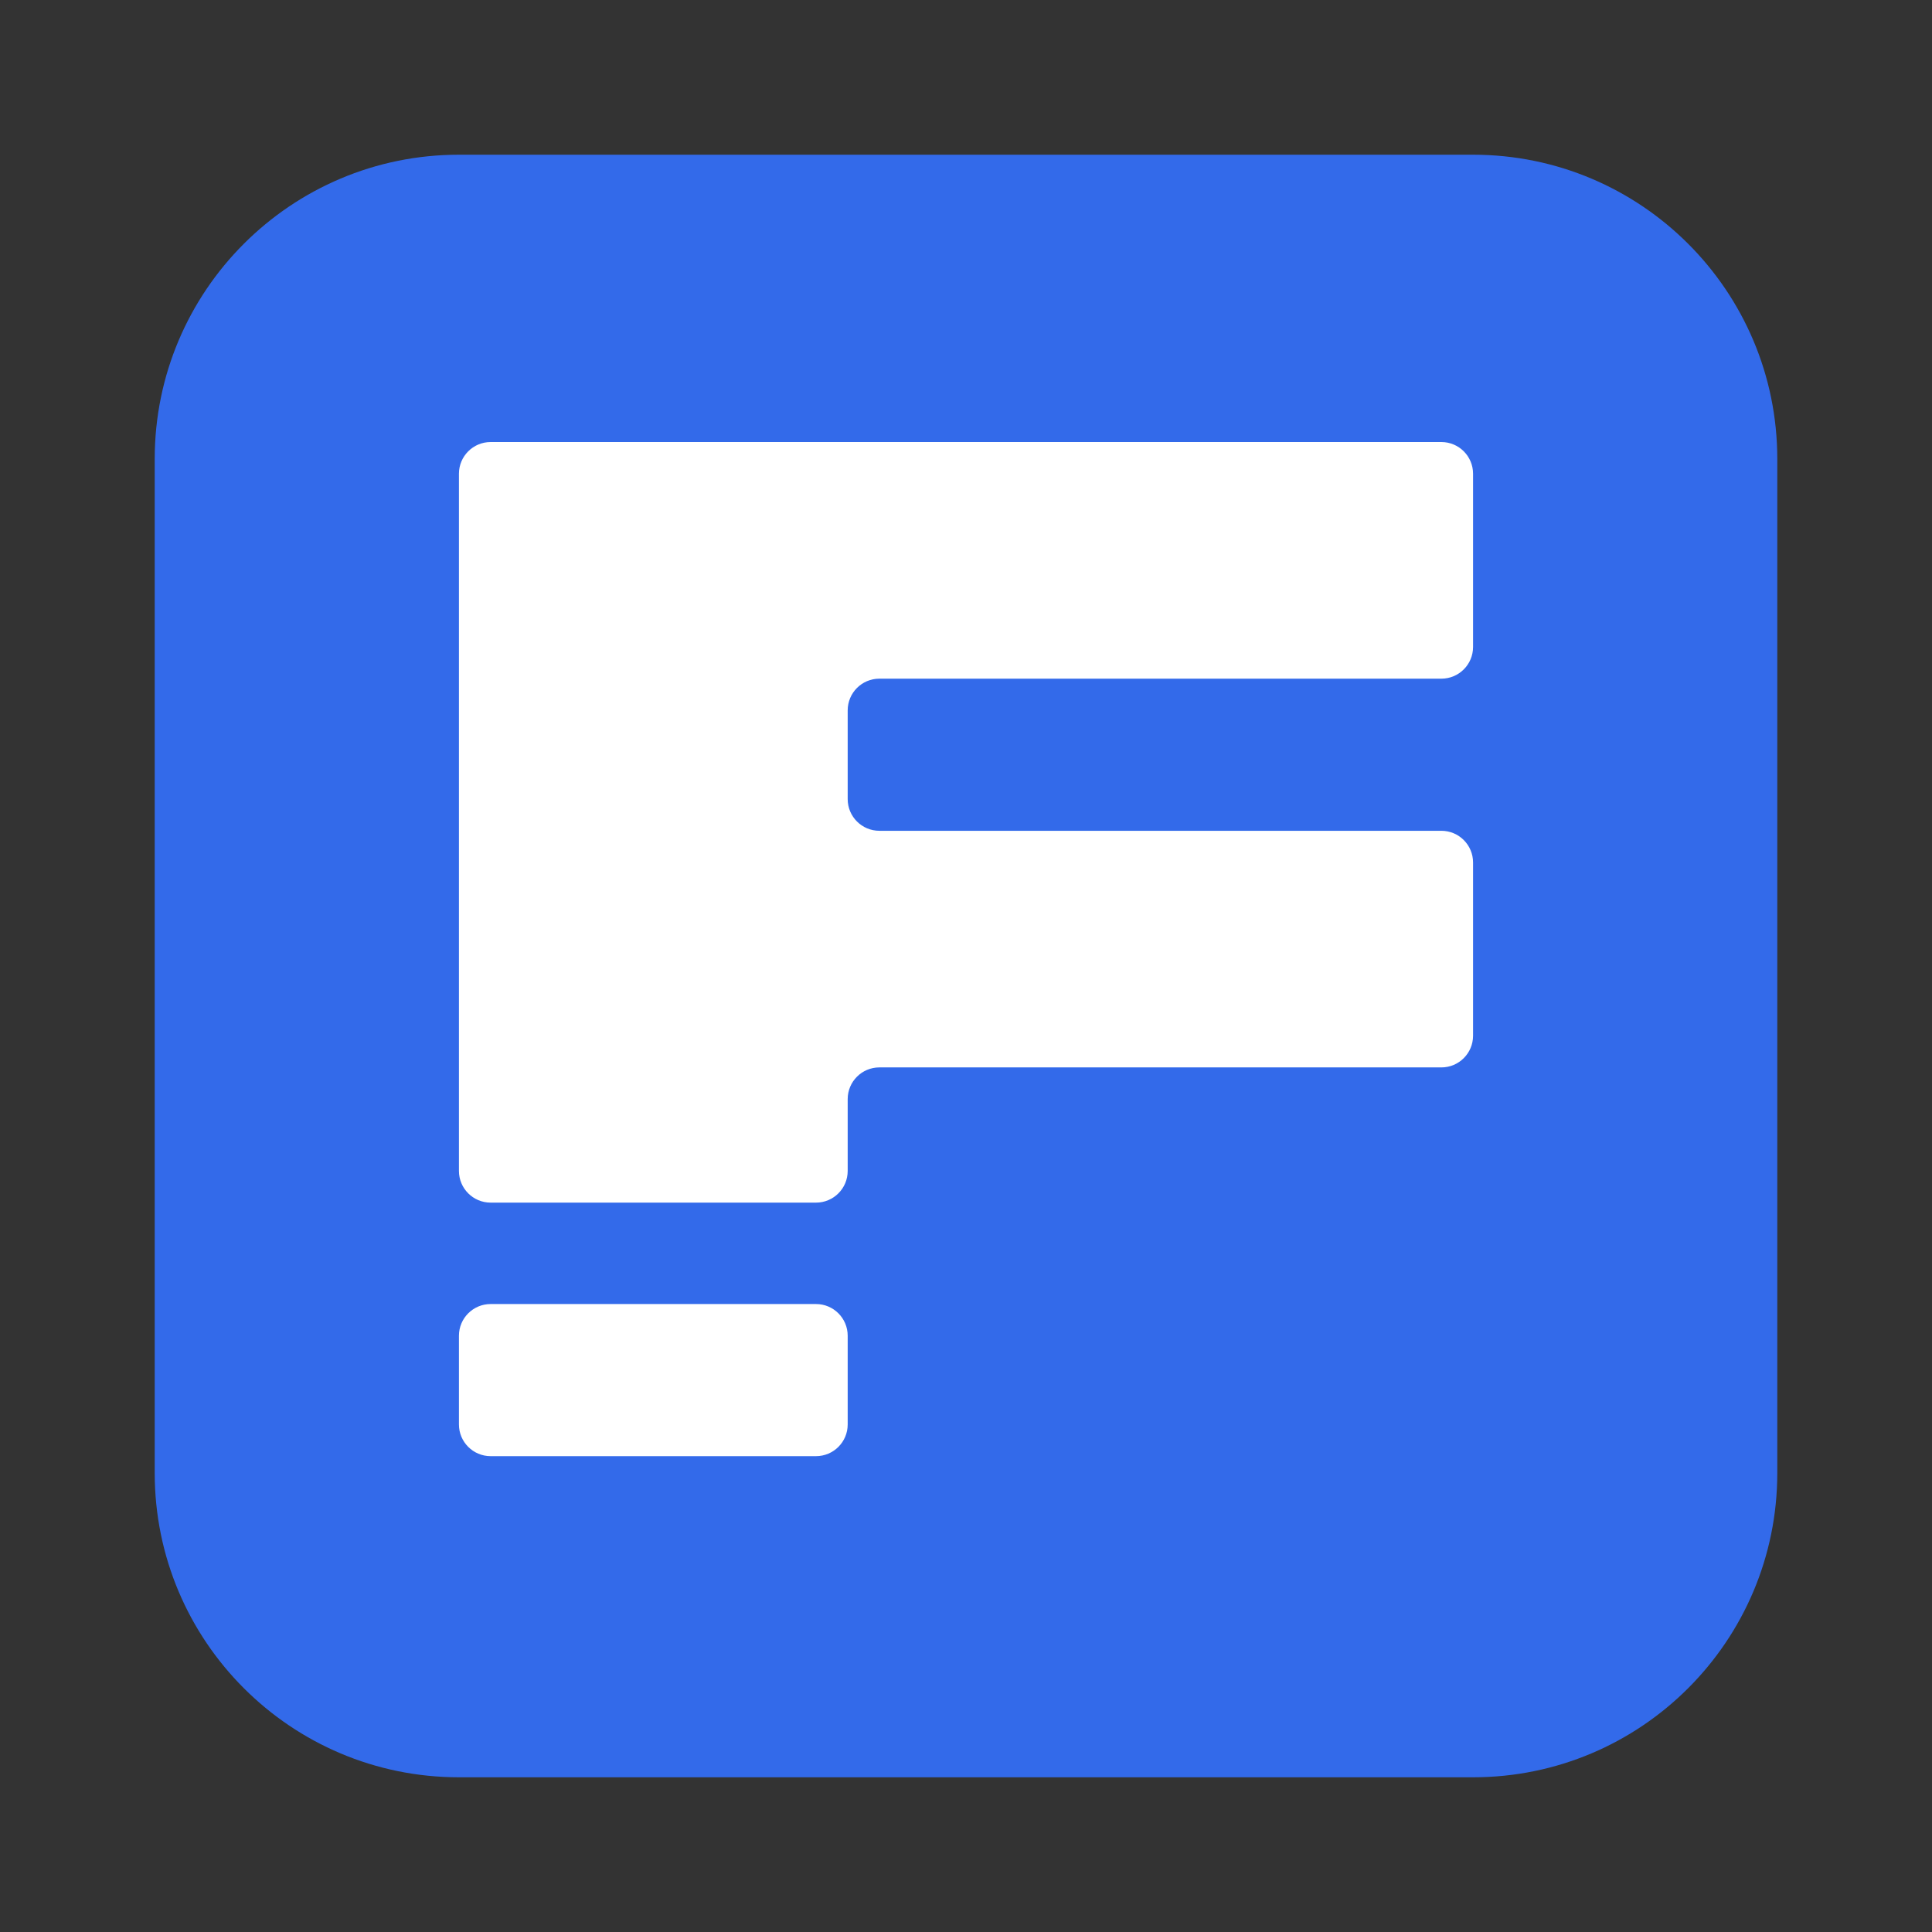 <svg width="512" height="512" viewBox="0 0 512 512" fill="none" xmlns="http://www.w3.org/2000/svg">
<rect x="0" y="0" width="512" height="512" fill="#333333" stroke="none"/>
<g clip-path="url(#clip0_121_1846)">
<path d="M471 390.375C471 434.903 434.903 471 390.375 471H121.625C77.097 471 41 434.903 41 390.375V121.625C41 77.097 77.097 41 121.625 41H390.375C434.903 41 471 77.097 471 121.625V390.375Z" fill="#336AEA"/>
<path d="M224.646 377.498C224.646 382.136 220.886 385.896 216.247 385.896H130.023C125.385 385.896 121.625 382.136 121.625 377.498V353.982C121.625 349.344 125.385 345.583 130.023 345.583H216.247C220.886 345.583 224.646 349.344 224.646 353.982V377.498ZM381.977 179.854C386.615 179.854 390.375 176.094 390.375 171.456V125.544C390.375 120.906 386.615 117.146 381.977 117.146H130.023C125.385 117.146 121.625 120.906 121.625 125.544V310.31C121.625 314.948 125.385 318.708 130.023 318.708H216.247C220.886 318.708 224.646 314.948 224.646 310.31V291.274C224.646 286.635 228.406 282.875 233.044 282.875H381.977C386.615 282.875 390.375 279.115 390.375 274.477V228.567C390.375 223.928 386.615 220.168 381.977 220.168H233.044C228.406 220.168 224.646 216.408 224.646 211.77V188.253C224.646 183.615 228.406 179.854 233.044 179.854H381.977Z" fill="white"/>
</g>
<defs>
<clipPath id="clip0_121_1846">
<rect width="430" height="430" fill="white" transform="translate(41 41)"/>
</clipPath>
</defs>
</svg>
